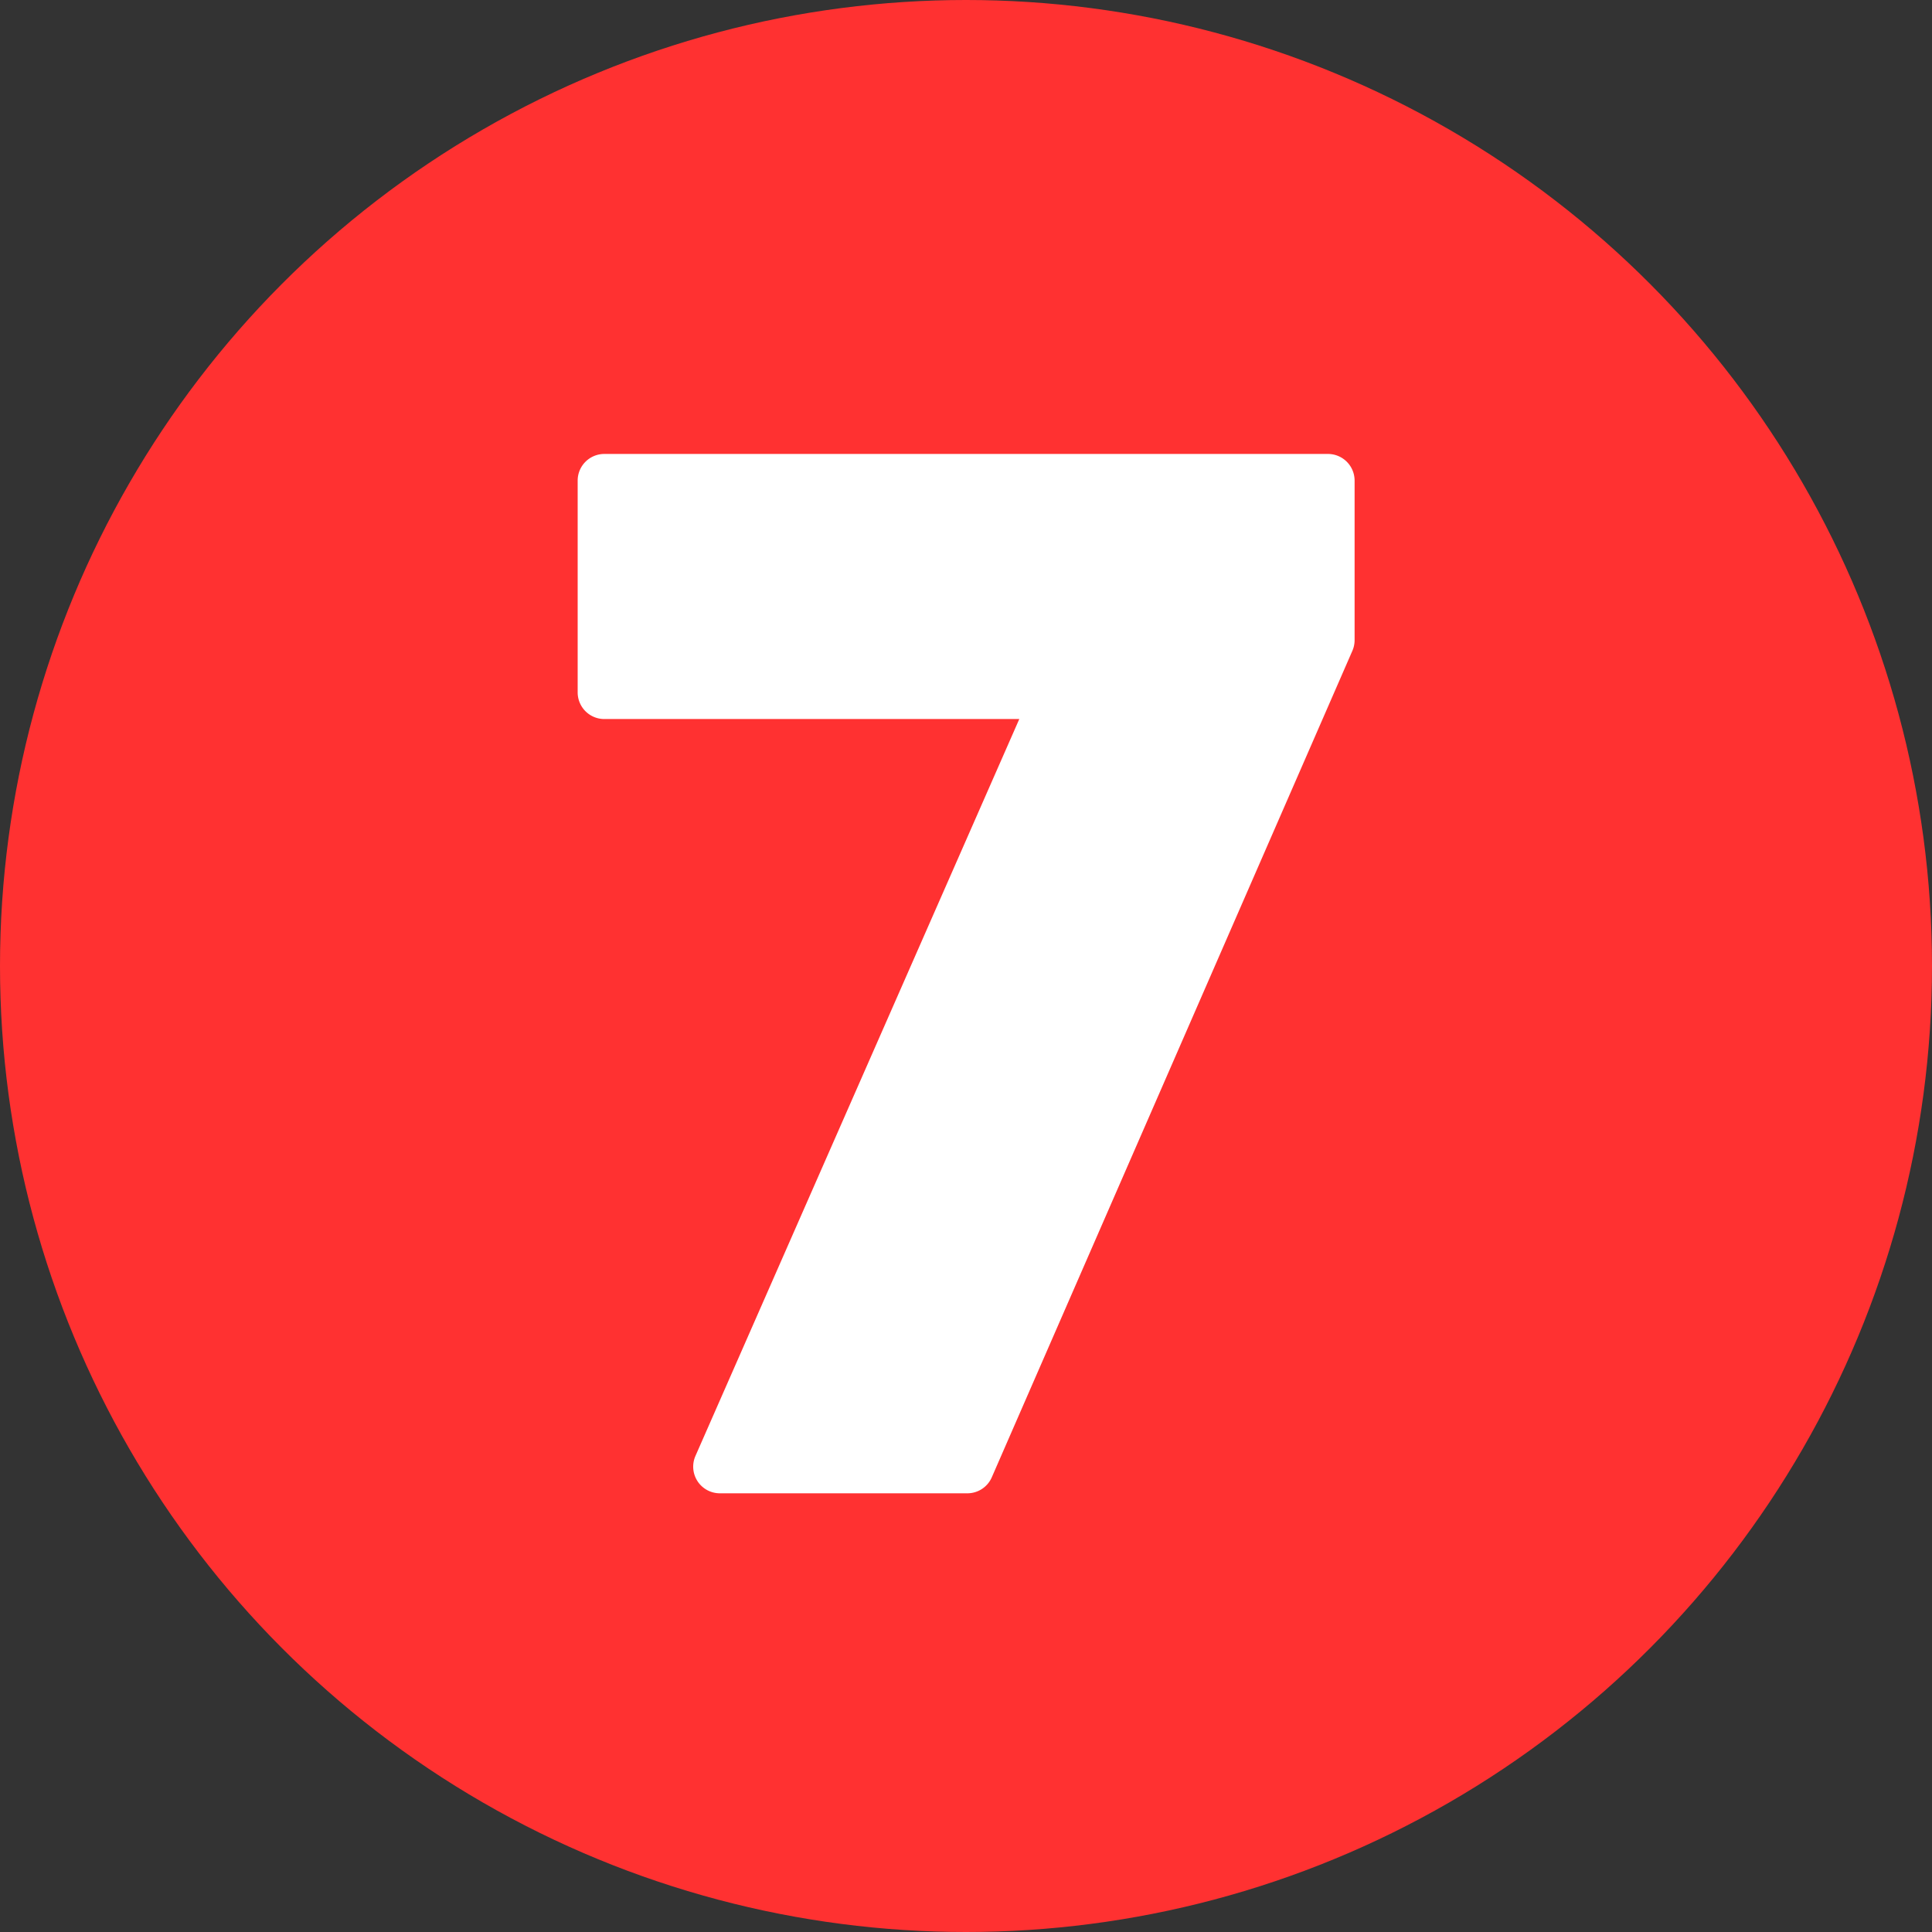 <?xml version="1.0" encoding="UTF-8" standalone="no"?><svg xmlns="http://www.w3.org/2000/svg" xmlns:xlink="http://www.w3.org/1999/xlink" fill="#000000" height="29" preserveAspectRatio="xMidYMid meet" version="1" viewBox="1.5 1.5 29.0 29.0" width="29" zoomAndPan="magnify"><rect x="1.5" y="1.5" width="29.0" height="29.0" fill="#333333" stroke="none"/><g data-name="Layer 95"><g id="change1_1"><circle cx="16" cy="16" fill="#ff3131" r="14.5"/></g><g id="change2_1"><path d="M10.571,8.314a.4.4,0,0,0-.4.4v3.179a.4.4,0,0,0,.4.4H16.8L11.939,23.354a.4.4,0,0,0,.366.561h3.716a.4.4,0,0,0,.366-.24L21.8,11.268a.4.4,0,0,0,.033-.16V8.714a.4.4,0,0,0-.4-.4Z" fill="#ffffff"/></g></g></svg>